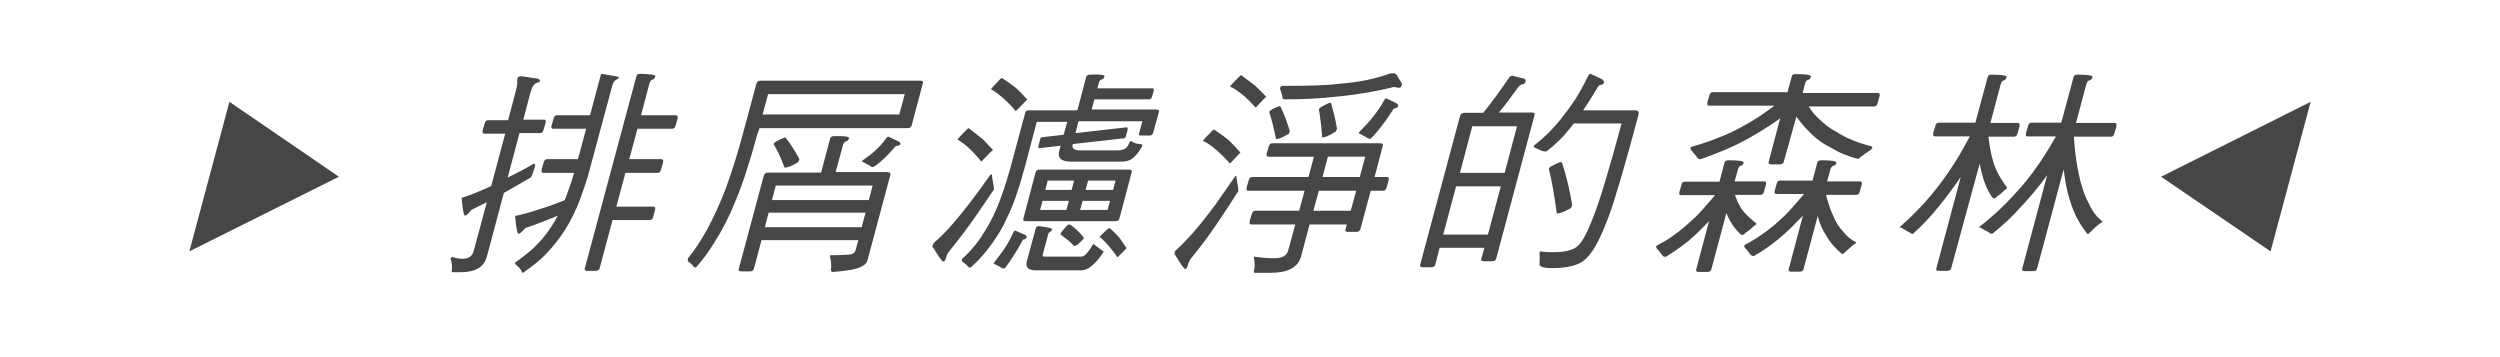 <?xml version="1.0" encoding="utf-8"?>
<!-- Generator: Adobe Illustrator 24.2.3, SVG Export Plug-In . SVG Version: 6.00 Build 0)  -->
<svg version="1.1" xmlns="http://www.w3.org/2000/svg" xmlns:xlink="http://www.w3.org/1999/xlink" x="0px" y="0px"
	 viewBox="0 0 911 130" style="enable-background:new 0 0 911 130;" xml:space="preserve">
<style type="text/css">
	.st0{clip-path:url(#SVGID_2_);fill:url(#SVGID_3_);}
	.st1{opacity:0.4;clip-path:url(#SVGID_2_);}
	.st2{fill:#D6D6D6;}
	.st3{fill:#C0C0C0;}
	.st4{clip-path:url(#SVGID_2_);fill:url(#SVGID_4_);}
	.st5{opacity:0.7;clip-path:url(#SVGID_2_);}
	.st6{filter:url(#Adobe_OpacityMaskFilter);}
	.st7{mask:url(#SVGID_5_);}
	.st8{fill:#DF4E10;}
	.st9{clip-path:url(#SVGID_2_);}
	.st10{filter:url(#Adobe_OpacityMaskFilter_1_);}
	.st11{mask:url(#SVGID_6_);}
	.st12{fill:none;stroke:#F5F5F5;stroke-width:3.92;stroke-miterlimit:10;}
	.st13{opacity:0.5;clip-path:url(#SVGID_2_);fill:url(#SVGID_10_);}
	.st14{clip-path:url(#SVGID_2_);fill:#AAAAAA;}
	.st15{clip-path:url(#SVGID_2_);fill:#939393;}
	.st16{clip-path:url(#SVGID_2_);fill:#D6D6D6;}
	.st17{clip-path:url(#SVGID_2_);fill:#C0C0C0;}
	.st18{clip-path:url(#SVGID_2_);fill:none;stroke:#EBEBEB;stroke-width:2.477;stroke-miterlimit:10;}
	.st19{opacity:0.6;clip-path:url(#SVGID_2_);fill:#636363;}
	.st20{opacity:0.9;clip-path:url(#SVGID_2_);fill:#C0C0C0;}
	.st21{opacity:0.57;fill:url(#SVGID_11_);}
	.st22{opacity:0.57;fill:url(#SVGID_12_);}
	.st23{opacity:0.57;fill:url(#SVGID_13_);}
	.st24{opacity:0.57;fill:url(#SVGID_14_);}
	.st25{opacity:0.57;fill:url(#SVGID_15_);}
	.st26{opacity:0.57;fill:url(#SVGID_16_);}
	.st27{opacity:0.57;fill:url(#SVGID_17_);}
	.st28{opacity:0.88;fill:url(#SVGID_18_);}
	.st29{opacity:0.88;fill:url(#SVGID_19_);}
	.st30{opacity:0.88;fill:url(#SVGID_20_);}
	.st31{opacity:0.88;fill:url(#SVGID_21_);}
	.st32{opacity:0.57;fill:url(#SVGID_22_);}
	.st33{opacity:0.57;fill:url(#SVGID_23_);}
	.st34{opacity:0.57;fill:url(#SVGID_24_);}
	.st35{opacity:0.57;fill:url(#SVGID_25_);}
	.st36{opacity:0.57;fill:url(#SVGID_26_);}
	.st37{opacity:0.57;fill:url(#SVGID_27_);}
	.st38{opacity:0.57;fill:url(#SVGID_28_);}
	.st39{opacity:0.88;fill:url(#SVGID_29_);}
	.st40{opacity:0.88;fill:url(#SVGID_30_);}
	.st41{opacity:0.88;fill:url(#SVGID_31_);}
	.st42{opacity:0.88;fill:url(#SVGID_32_);}
	.st43{opacity:0.5;clip-path:url(#SVGID_2_);}
	.st44{opacity:0.57;fill:url(#SVGID_33_);}
	.st45{opacity:0.57;fill:url(#SVGID_34_);}
	.st46{opacity:0.57;fill:url(#SVGID_35_);}
	.st47{opacity:0.57;fill:url(#SVGID_36_);}
	.st48{opacity:0.57;fill:url(#SVGID_37_);}
	.st49{opacity:0.57;fill:url(#SVGID_38_);}
	.st50{opacity:0.57;fill:url(#SVGID_39_);}
	.st51{opacity:0.88;fill:url(#SVGID_40_);}
	.st52{opacity:0.88;fill:url(#SVGID_41_);}
	.st53{opacity:0.88;fill:url(#SVGID_42_);}
	.st54{opacity:0.88;fill:url(#SVGID_43_);}
	.st55{opacity:0.57;fill:url(#SVGID_44_);}
	.st56{opacity:0.57;fill:url(#SVGID_45_);}
	.st57{opacity:0.57;fill:url(#SVGID_46_);}
	.st58{opacity:0.57;fill:url(#SVGID_47_);}
	.st59{opacity:0.57;fill:url(#SVGID_48_);}
	.st60{opacity:0.57;fill:url(#SVGID_49_);}
	.st61{opacity:0.57;fill:url(#SVGID_50_);}
	.st62{opacity:0.88;fill:url(#SVGID_51_);}
	.st63{opacity:0.88;fill:url(#SVGID_52_);}
	.st64{opacity:0.88;fill:url(#SVGID_53_);}
	.st65{opacity:0.88;fill:url(#SVGID_54_);}
	.st66{opacity:0.57;fill:url(#SVGID_55_);}
	.st67{opacity:0.57;fill:url(#SVGID_56_);}
	.st68{opacity:0.57;fill:url(#SVGID_57_);}
	.st69{opacity:0.57;fill:url(#SVGID_58_);}
	.st70{opacity:0.57;fill:url(#SVGID_59_);}
	.st71{opacity:0.57;fill:url(#SVGID_60_);}
	.st72{opacity:0.57;fill:url(#SVGID_61_);}
	.st73{opacity:0.88;fill:url(#SVGID_62_);}
	.st74{opacity:0.88;fill:url(#SVGID_63_);}
	.st75{opacity:0.88;fill:url(#SVGID_64_);}
	.st76{opacity:0.88;fill:url(#SVGID_65_);}
	.st77{fill:none;stroke:#FFFFFF;stroke-width:3.92;stroke-miterlimit:10;}
	.st78{filter:url(#Adobe_OpacityMaskFilter_2_);}
	.st79{mask:url(#SVGID_66_);}
	.st80{fill:#FFFFFF;}
	.st81{fill:#636363;}
	.st82{fill:#7C7C7C;}
	.st83{fill:#292929;}
	.st84{opacity:0.5;fill:#7C7C7C;}
	.st85{opacity:0.6;fill:#7C7C7C;}
	.st86{clip-path:url(#SVGID_2_);fill:#FFFFFF;}
	.st87{opacity:0.9;fill:#292929;}
	.st88{opacity:0.9;fill:#939393;}
	.st89{fill:#F5F5F5;}
	.st90{filter:url(#Adobe_OpacityMaskFilter_3_);}
	.st91{mask:url(#SVGID_67_);}
	.st92{filter:url(#Adobe_OpacityMaskFilter_4_);}
	.st93{mask:url(#SVGID_70_);}
	.st94{opacity:0.5;fill:url(#SVGID_71_);}
	.st95{filter:url(#Adobe_OpacityMaskFilter_5_);}
	.st96{mask:url(#SVGID_72_);}
	.st97{filter:url(#Adobe_OpacityMaskFilter_6_);}
	.st98{mask:url(#SVGID_75_);}
	.st99{opacity:0.5;fill:url(#SVGID_76_);}
	.st100{filter:url(#Adobe_OpacityMaskFilter_7_);}
	.st101{mask:url(#SVGID_77_);}
	.st102{filter:url(#Adobe_OpacityMaskFilter_8_);}
	.st103{mask:url(#SVGID_80_);}
	.st104{fill:#555555;}
	.st105{filter:url(#Adobe_OpacityMaskFilter_9_);}
	.st106{mask:url(#SVGID_81_);}
	.st107{opacity:0.5;}
	.st108{filter:url(#Adobe_OpacityMaskFilter_10_);}
	.st109{mask:url(#SVGID_82_);}
	.st110{fill-rule:evenodd;clip-rule:evenodd;fill:#DF4E10;}
	.st111{filter:url(#Adobe_OpacityMaskFilter_11_);}
	.st112{mask:url(#SVGID_83_);}
	.st113{filter:url(#Adobe_OpacityMaskFilter_12_);}
	.st114{mask:url(#SVGID_84_);}
	.st115{clip-path:url(#SVGID_86_);}
	.st116{opacity:0.8;}
	.st117{fill:url(#SVGID_87_);stroke:#FFFFFF;stroke-width:5.096;stroke-miterlimit:10;}
	.st118{fill:url(#SVGID_88_);stroke:#FFFFFF;stroke-width:5.096;stroke-miterlimit:10;}
	.st119{fill:url(#SVGID_89_);stroke:#FFFFFF;stroke-width:5.096;stroke-miterlimit:10;}
	.st120{fill:url(#SVGID_90_);stroke:#FFFFFF;stroke-width:5.096;stroke-miterlimit:10;}
	.st121{fill:url(#SVGID_91_);stroke:#FFFFFF;stroke-width:5.096;stroke-miterlimit:10;}
	.st122{fill:#FF4D00;}
	.st123{fill:#464646;}
	.st124{fill:url(#SVGID_92_);}
	.st125{fill:url(#SVGID_93_);}
	.st126{fill:url(#SVGID_94_);}
	.st127{fill:url(#SVGID_95_);}
	.st128{fill:#FF4D00;stroke:#FFFFFF;stroke-width:6.86;stroke-miterlimit:10;}
	.st129{fill-rule:evenodd;clip-rule:evenodd;fill:#FF4D00;stroke:#FFFFFF;stroke-width:6.86;stroke-miterlimit:10;}
	.st130{fill-rule:evenodd;clip-rule:evenodd;fill:#FF4D00;}
	.st131{fill:url(#SVGID_96_);}
	.st132{fill:url(#SVGID_97_);}
	.st133{fill:url(#SVGID_98_);}
	.st134{fill:url(#SVGID_99_);}
</style>
<g id="bg">
</g>
<g id="icon">
	<g>
		<polygon class="st123" points="83.6,37.1 123.5,64.4 69,91.6 		"/>
		<polygon class="st123" points="827.4,91.6 787.5,64.4 842,37.1 		"/>
		<g>
			<path class="st123" d="M185.2,43.6l2.7-10.2c0.4-1.5,0.6-2.7,0.6-3.5c-0.1-0.6,0-1.1,0.1-1.5c0.1-0.4,0.6-0.6,1.6-0.6l5.9,0.9
				c0.5,0.3,0.7,0.6,0.7,0.7c-0.1,0.5-0.5,0.7-1,0.7c-1.2,0.4-2,1.6-2.5,3.6l-2.6,9.9h7.6c0.5,0,0.7,0.4,0.5,1.2l-0.7,2.4
				c-0.2,0.9-0.6,1.3-1.2,1.3h-7.6L185,64.7c3.1-1.5,6.2-3.1,9.1-4.8c0.1-0.2,0.3-0.2,0.5-0.2c0.3,0,0.5,0.2,0.4,0.6
				c-0.7,2.7-1.3,4.1-1.5,4.3c-3.5,2.1-6.8,3.9-9.9,5.7l-6.2,23.3c-1,3.7-4.2,5.6-9.6,5.6h-2.8c-0.5,0-0.5-0.5-0.3-1.3
				c0.1-1.1-0.1-2.3-0.5-3.6c0.1-0.5,0.3-0.6,0.8-0.6c1.2,0.4,2.4,0.6,3.5,0.6c2.2,0,3.6-0.9,4.1-2.8l4.8-17.8
				c-2,0.9-3.8,1.9-5.6,2.8c-1.2,1.4-1.9,2.1-2.3,2.1c-0.5,0-0.9-2.1-1.3-6.5c3-0.9,6.6-2.4,10.8-4.3l5.1-19.1h-7.6
				c-0.6,0-0.8-0.4-0.6-1.3l0.7-2.4c0.2-0.8,0.6-1.2,1.2-1.2H185.2z M225.5,28.1c-0.1,0.5-0.4,0.8-0.9,0.9c-0.7,0.4-1.1,1-1.4,1.9
				l-8.4,31.2c-0.8,3.2-2,6.6-3.4,10.5c-1.6,4.1-3.3,7.7-5.4,11c-2,3.2-4.4,6.2-6.9,8.8c-1.9,2.1-4.8,4.4-8.5,7
				c-0.3,0-0.5-0.2-0.6-0.7c-0.5-0.9-1.2-1.6-1.9-2.2c-0.4-0.3-0.5-0.6-0.4-0.8c3.9-2.8,6.7-5.1,8.4-7c1.9-2,3.6-4.2,5.2-6.7
				c0.6-0.9,1.3-2.1,1.9-3.4c-4,1.7-7.9,3.2-11.8,4.5c-1.2,1.4-2,2.1-2.4,2.1c-0.5,0-0.9-2.1-1.3-6.5c2.4-0.5,5.5-1.3,9.3-2.6
				c3-0.9,5.9-2,8.7-3.1c0.1-0.2,0.2-0.5,0.4-0.8c1.1-3,2.2-6.1,3.1-9.2h-11.2c-0.6,0-0.8-0.4-0.6-1.3l0.7-2.4
				c0.2-0.8,0.6-1.3,1.3-1.3h11.2l3-11.1h-12.1c-0.6,0-0.7-0.4-0.5-1.2l0.7-2.4c0.2-0.8,0.6-1.3,1.2-1.3h12.1l3.8-14.2
				c0.1-0.6,0.3-0.9,0.5-0.9C223.5,27.6,225.6,28,225.5,28.1z M238.8,27.8c-0.2,0.7-0.5,1.1-1,1.2c-0.6,0.1-0.9,0.6-1.2,1.6
				L233.6,42h12.7c0.6,0,0.8,0.5,0.6,1.3l-0.7,2.4c-0.2,0.8-0.6,1.2-1.2,1.2h-12.7l-3,11.1H241c0.6,0,0.8,0.5,0.6,1.3l-0.7,2.4
				c-0.2,0.9-0.6,1.3-1.3,1.3h-11.7l-3.3,12.3h13.6c0.5,0,0.7,0.4,0.5,1.2l-0.7,2.5c-0.2,0.8-0.6,1.2-1.2,1.2h-13.6l-4.7,17.6
				c-0.2,0.6-0.7,0.9-1.5,0.9h-3c-0.8,0-1.1-0.3-0.9-0.9l18.8-70c0.1-0.6,0.6-0.9,1.4-0.9C237.1,27,239,27.3,238.8,27.8z"/>
			<path class="st123" d="M276,48.8c-2.8,10.4-5.5,18.6-8.1,24.7c-2,5.1-4.6,10.2-7.8,15.2c-1.8,3-4,5.9-6.5,8.8
				c-0.3,0-0.6-0.1-0.7-0.2c-0.6-0.8-1.4-1.5-2.2-2.1c-0.1-0.3-0.1-0.7,0-1.1c2.2-2.6,4.6-6.2,7.1-10.7c2.5-4.7,4.7-9.6,6.7-14.8
				c2-5.4,4.1-12,6.2-19.8l4.9-18.2c0.2-0.8,0.7-1.2,1.6-1.2h58.2c0.8,0,1.1,0.3,0.9,0.9l-4,15.1c-0.2,0.9-0.7,1.3-1.5,1.3h-54
				L276,48.8z M309.4,50.3c-0.2,0.8-0.6,1.2-1.1,1.2c-0.6,0.2-1,0.7-1.2,1.7l-2.6,9.5h18.8c0.9,0,1.4,0.4,1.1,1.2l-8.3,31
				c-0.3,1.3-1.8,2.3-4.1,3c-2.2,0.6-5,0.9-8.4,1.2c-0.6,0-0.8-0.3-0.8-0.9c0.2-1.1,0.1-2.8-0.4-5c0-0.2,0.2-0.2,0.7-0.2
				c3.9,0,6.2-0.2,7-0.3c0.9-0.3,1.4-0.7,1.6-1.3l1.1-3.9h-35.3l-2.8,10.5c-0.2,0.6-0.7,0.9-1.5,0.9h-3c-0.8,0-1.2-0.3-1-0.9
				l9.1-33.9c0.2-0.8,0.7-1.2,1.6-1.2h19.3l3.3-12.4c0.1-0.6,0.6-0.9,1.5-0.9C307.7,49.5,309.5,49.8,309.4,50.3z M277.9,41.7h49.8
				l2-7.4h-49.8L277.9,41.7z M314,82.8l1.4-5.3h-35.3l-1.4,5.3H314z M316.6,72.9l1.4-5.3h-35.3l-1.4,5.3H316.6z M286.4,50.3
				c1.9,2.4,3.5,5,4.9,7.7c-0.2,0.8-0.5,1.2-0.8,1.3c-2.1,1.3-3.7,1.8-4.6,1.8c-1.3-3.5-2.6-6.3-4-8.6c0.1-0.6,1.4-1.3,4-2.4
				C286.2,50.1,286.3,50.2,286.4,50.3z M327.4,51.5c0.5,0.3,0.8,0.6,0.7,1c-0.1,0.3-0.4,0.5-0.8,0.6c-0.7,0-1.1,0.2-1.3,0.6
				c-2.5,2.8-4.7,5.1-6.9,6.6c-0.6,0.4-0.9,0.6-1.1,0.6c-0.3,0-0.7-0.2-1-0.5c-0.9-0.5-1.7-0.9-2.4-1.3c-0.3-0.2-0.5-0.2-0.5-0.3
				c0-0.1,0.1-0.2,0.3-0.4c2-1.4,3.6-2.6,4.7-3.7c1.5-1.4,2.8-2.8,3.8-4.3c0.2-0.3,0.5-0.6,0.8-0.6L327.4,51.5z"/>
			<path class="st123" d="M361.5,64.3c0.5,2.8,0.7,4.4,0.7,4.6c-0.1,0.4-0.3,0.7-0.6,1c-3.8,5.7-7.2,10.6-10.1,14.5
				c-1.7,2.3-3.6,4.7-5.8,7.4c-0.5,0.6-0.8,1.5-1.1,2.6c-0.2,0.6-0.5,0.9-0.9,0.9s-1.6-1.7-3.6-5c-0.3-0.2-0.4-0.4-0.2-0.9
				c0.1-0.4,0.3-0.8,0.6-1.1c1.7-1.4,3.5-3.2,5.5-5.4c2.6-2.9,5.3-6.2,8.1-9.9c2.4-3.2,4.6-6.2,6.5-8.9c0.3-0.4,0.5-0.6,0.6-0.6
				C361.5,63.6,361.6,63.8,361.5,64.3z M358.1,50.7c1.5,1.5,2.6,2.8,3.7,3.9c0,0.2-0.3,0.4-0.7,0.7c-2.4,2.4-3.5,3.6-3.5,3.6
				c-1.5-1.9-3.2-3.7-4.9-5.3c-1.5-1.3-2.8-2.1-3.8-2.8c0.1-0.2,1.2-1.4,3.3-3.5c0.3-0.3,0.6-0.6,0.8-0.6
				C355.1,48.4,356.8,49.6,358.1,50.7z M402.5,27.8c-0.2,0.7-0.6,1.1-1.1,1.2c-0.5,0.1-0.9,0.6-1.1,1.6l-0.4,1.6H420
				c0.4,0,0.5,0.3,0.4,0.9l-0.5,1.8c-0.2,0.9-0.6,1.3-1,1.3h-20.1l-1,3.7h23.5c0.8,0,1.2,0.3,1,0.9l-2.1,7.7
				c-0.2,0.6-0.7,0.9-1.5,0.9h-3c-0.6,0-0.8-0.3-0.6-0.9l1.2-4.3H393l-1.1,4.3l18.6-2.1c0.4,0,0.5,0.3,0.4,0.9l-0.5,1.9
				c-0.2,0.8-0.5,1.2-0.9,1.2l-18.6,2.1c-0.4,1.6,0.5,2.3,2.7,2.3h13.6c1.2,0,2-0.2,2.7-0.6c0.6-0.2,1.2-1.1,1.8-2.5
				c0-0.2,0.2-0.3,0.5-0.3c1,0.7,2.1,1.1,3.4,1.1c0.5,0.1,0.8,0.3,0.6,0.8c-1.3,2.4-2.7,3.9-3.9,4.7c-0.9,0.6-2.2,0.9-3.9,0.9h-18.1
				c-3.6,0-5-1.3-4.3-4l0.5-1.8l-7.8,0.9c-0.4,0-0.4-0.4-0.2-1.2l0.5-1.9c0.1-0.6,0.4-0.9,0.8-0.9l7.8-0.9l1.3-4.7h-11.1l-4.5,17
				c-2.1,7.7-4.2,13.8-6.5,18.3c-1.7,3.8-4,7.5-7,11.3c-1.7,2.2-3.7,4.4-6.1,6.5c-0.4,0-0.7-0.1-0.8-0.2c-0.6-0.8-1.4-1.4-2.3-2
				c-0.1-0.3-0.1-0.6-0.1-0.9c2.2-1.9,4.5-4.4,6.8-7.7c2.3-3.4,4.3-7,5.9-10.8c1.7-3.9,3.3-8.8,4.9-14.4l5.5-20.4
				c0.1-0.6,0.5-0.9,1.2-0.9h17.8l3.2-12.1c0.1-0.6,0.6-0.9,1.5-0.9C400.8,27,402.6,27.3,402.5,27.8z M370.5,32.3
				c1.5,1.4,2.7,2.8,3.8,3.9c0,0.1-0.2,0.3-0.6,0.7c-2.3,2.4-3.5,3.6-3.6,3.6c-1.5-1.9-3.2-3.6-5.1-5.2c-1.5-1.3-2.8-2.2-3.9-2.8
				c0.1-0.2,1.2-1.4,3.2-3.5c0.3-0.3,0.6-0.6,0.8-0.6C367.3,29.9,369.1,31.1,370.5,32.3z M373.4,85.5c0.5,0.3,0.8,0.6,0.7,0.9
				c-0.1,0.4-0.3,0.6-0.7,0.8c-0.5,0-0.8,0.3-1,0.8c-2.1,3.9-4.1,6.9-5.8,9.2c-0.4,0.5-0.7,0.7-0.7,0.7c-0.3,0-0.7-0.2-1.1-0.4
				c-0.8-0.5-1.5-0.9-2.2-1.2c-0.3-0.2-0.5-0.2-0.5-0.2c0-0.2,0.1-0.4,0.3-0.6c1.5-1.9,2.7-3.6,3.7-5c1.2-1.8,2.2-3.7,3.1-5.7
				c0.3-0.5,0.5-0.8,0.7-0.8L373.4,85.5z M411.5,61.8c0.8,0,1.1,0.3,0.9,0.9l-4.5,17c-0.2,0.6-0.6,0.9-1.4,0.9h-32.6
				c-0.8,0-1.2-0.2-1-0.9l4.5-17c0.2-0.6,0.6-0.9,1.5-0.9H411.5z M383.4,83.6c-0.1,0.4-0.5,0.8-1.3,1.3l-2.1,7.7
				c-0.1,0.6-0.1,0.9,0.4,0.9h13.8c1,0,2.4-1.6,4.2-4.6l3.8,2.8c-2.9,4.5-5.7,6.8-8.1,6.8h-16.9c-2.6,0-3.6-1.2-3-3.4l3.2-11.8
				c0.1-0.6,0.5-0.9,1.2-0.9C381.8,82.8,383.5,83.2,383.4,83.6z M389.5,73.2h-9.6l-0.9,3.3h9.6L389.5,73.2z M390.5,69.2l0.9-3.4
				h-9.6l-0.9,3.4H390.5z M390.2,82c1.6,1.1,3,2.5,4.5,4.3c0.1,0.2,0.2,0.3,0.2,0.5c-0.1,0.3-0.2,0.5-0.4,0.6l-1.9,1.8
				c-0.5,0.3-0.9,0.4-1.2,0.4c-0.2,0-0.4-0.1-0.4-0.4c-1.4-1.4-2.8-2.5-4.2-3.5c-0.3-0.2-0.4-0.3-0.3-0.5c0.1-0.2,0.2-0.5,0.4-0.8
				L389,82c0.4-0.2,0.6-0.2,0.8-0.2C389.9,81.8,390,81.9,390.2,82z M404.5,73.2h-10l-0.9,3.3h10L404.5,73.2z M395.6,69.2h10l0.9-3.4
				h-10L395.6,69.2z M407.9,86.6c1,1.4,1.8,2.7,2.6,3.8c0,0.1-0.2,0.2-0.5,0.6c-1.9,1.9-2.8,2.8-2.8,2.8c-1.1-1.7-2.4-3.3-3.7-4.8
				c-1.1-1.2-2-2.1-2.8-2.6c0-0.2,1-1.2,2.9-2.9c0.3-0.2,0.6-0.4,0.7-0.4C405.8,84.3,406.9,85.5,407.9,86.6z"/>
			<path class="st123" d="M450.6,64.9c0.5,2.8,0.7,4.4,0.7,4.6c-0.1,0.4-0.4,0.8-0.7,1.1c-3.9,6.2-7.4,11.4-10.5,15.7
				c-1.8,2.5-3.9,5.2-6.2,8c-0.5,0.7-0.9,1.7-1.2,2.8c-0.2,0.6-0.5,0.9-0.8,0.9c-0.5,0-1.6-1.7-3.6-5c-0.3-0.2-0.3-0.5-0.3-0.9
				c0.1-0.5,0.3-0.8,0.7-1.1c1.8-1.6,3.6-3.5,5.7-5.8c2.8-3.2,5.7-6.8,8.6-10.8c2.5-3.5,4.7-6.7,6.7-9.6c0.3-0.5,0.5-0.7,0.7-0.7
				S450.6,64.4,450.6,64.9z M448,51.3c1.6,1.6,2.9,3,4,4.3c0,0.1-0.2,0.3-0.6,0.6c-2.2,2.3-3.2,3.4-3.2,3.4c-1.7-2-3.6-3.8-5.6-5.5
				c-1.6-1.3-3.1-2.3-4.3-2.8c0.1-0.2,1.2-1.4,3.3-3.5c0.3-0.3,0.6-0.6,0.8-0.6C444.7,48.7,446.6,50.1,448,51.3z M457.5,31.3
				c1.5,1.5,2.8,2.8,3.9,3.9c0,0.1-0.2,0.3-0.6,0.6c-2.2,2.3-3.2,3.4-3.2,3.4c-1.7-1.8-3.4-3.6-5.3-5.1c-1.6-1.2-3-2.1-4.1-2.6
				c0.1-0.2,1.2-1.4,3.3-3.5c0.3-0.3,0.6-0.6,0.8-0.6C454.3,28.9,456.1,30.2,457.5,31.3z M502.9,52.2c0.8,0,1.2,0.3,1,0.9l-3,11.4
				h4.6c0.5,0,0.7,0.5,0.5,1.3l-0.7,2.4c-0.2,0.9-0.6,1.3-1.2,1.3h-4.6l-3.8,14.1c-0.2,0.6-0.7,0.9-1.5,0.9h-3
				c-0.8,0-1.1-0.3-0.9-0.9l0.5-1.8h-13.6l-3.1,11.7c-1.1,3.9-4.8,5.9-10.9,5.9h-6c-0.4,0-0.4-0.6-0.1-1.5c0.2-1.2,0.1-2.5-0.2-4.1
				l0.1-0.3c2.5,0.4,4.9,0.6,7.4,0.6c2.8,0,4.5-0.9,5-2.8l2.6-9.5h-16c-0.6,0-0.8-0.4-0.6-1.3l0.7-2.4c0.2-0.8,0.6-1.3,1.3-1.3h16
				l2-7.3h-20.5c-0.6,0-0.8-0.4-0.6-1.3l0.7-2.4c0.2-0.8,0.6-1.3,1.3-1.3h20.5l2-7.4h-16.6c-0.6,0-0.8-0.4-0.6-1.2l0.7-2.4
				c0.2-0.8,0.6-1.3,1.3-1.3H502.9z M466.7,39c1.3,2.8,2.5,5.8,3.3,8.9c-0.2,0.7-0.5,1.1-0.8,1.1c-1.9,1.1-3.3,1.7-4.2,1.7
				c-0.8-3.9-1.6-7.2-2.5-9.9c0.1-0.5,1.3-1.2,3.6-2.1C466.5,38.6,466.6,38.8,466.7,39z M487.2,35.2c-6.2,0.7-12.5,1-18.9,1
				c-0.7,0-1.1-0.3-1-1c-0.3-1.3-0.6-2.2-0.9-3c0.2-0.6,0.4-0.9,0.9-0.9c9.6,0,16.6-0.2,20.9-0.8c6.7-0.5,12.7-1.7,18-3.6
				c0.6-0.2,1.2-0.2,1.8-0.2c0.2,0,0.5,0.2,0.9,0.5c1.3,2.2,2,3.3,2,3.5c-0.2,0.9-0.6,1.3-1,1.3l-2-0.3
				C502.4,33.1,495.5,34.4,487.2,35.2z M478.6,76.8h13.6l2-7.3h-13.6L478.6,76.8z M485.1,37.7c0.8,2.9,1.6,6,2.1,9.2
				c-0.2,0.8-0.6,1.3-0.9,1.3c-2,1.3-3.6,1.9-4.5,1.9c-0.3-4.1-0.7-7.5-1.2-10.2c0.1-0.6,1.5-1.4,4-2.5
				C484.9,37.4,485,37.5,485.1,37.7z M481.9,64.5h13.6l2-7.4h-13.6L481.9,64.5z M508.8,37.6c0.5,0.3,0.8,0.6,0.7,1
				c-0.1,0.4-0.4,0.6-0.8,0.8c-0.6,0-1,0.3-1.3,0.9c-2.6,4.1-5.1,7.3-7.3,9.6c-0.4,0.5-0.8,0.7-1,0.7c-0.4,0-0.7-0.2-1.1-0.5
				c-0.9-0.5-1.7-0.9-2.4-1.3c-0.3-0.2-0.5-0.2-0.5-0.3c0-0.2,0.2-0.3,0.4-0.6c2-2,3.6-3.7,4.8-5.3c1.6-2,2.9-3.9,4-5.9
				c0.3-0.6,0.6-0.9,0.8-0.9L508.8,37.6z"/>
			<path class="st123" d="M555.2,28.6c0.6,0.2,0.9,0.5,0.7,1.1c-0.2,0.8-0.7,1.1-1.5,1.1c-0.5,0.2-0.9,0.6-1.2,1
				c-2.5,3.5-4.8,6.6-7,9.2h12c0.8,0,1.2,0.3,1,0.9l-14,52.4c-0.2,0.6-0.7,0.9-1.5,0.9h-3c-0.8,0-1.1-0.3-0.9-0.9l1.1-4h-16.3
				l-1.6,6.2c-0.2,0.6-0.7,0.9-1.5,0.9h-3c-0.8,0-1.2-0.3-1-0.9L532,42.4c0.2-0.8,0.7-1.3,1.6-1.3h6.9c2.9-3.6,6.1-7.9,9.5-12.9
				c0.3-0.4,0.6-0.6,1.1-0.6L555.2,28.6z M542.2,85.5l4.7-17.6h-16.3l-4.7,17.6H542.2z M548.3,63l4.5-17h-16.3L532,63H548.3z
				 M583.9,28.9c0.4,0.5,0.6,0.8,0.6,1.1c-0.1,0.5-0.4,0.7-0.9,0.9c-0.6,0-1.1,0.3-1.4,0.9c-2.1,3.5-3.8,6.2-5.3,8.4H596
				c0.9,0,1.3,0.6,1.1,1.5c-4.8,18-8.4,30.4-10.9,37.2c-2.3,6.2-4.4,10.5-6.4,13.2c-1.7,2.3-3.5,3.7-5.3,4.3c-2.4,0.9-5.4,1.3-9,1.3
				c-3.2,0-4.8-0.6-4.5-1.6c0.1-1.3,0.1-2.7,0-3.9c0.1-0.5,0.2-0.6,0.5-0.6l0.6,0.1c1.4,0.2,2.7,0.2,3.9,0.2c3.8,0,6.5-0.6,8.2-1.7
				c1.9-1.2,3.8-4.5,5.9-9.9c2.4-5.7,6-17.4,10.8-35.3h-17.4c-1.3,1.7-2.6,3.2-3.9,4.7c-2,2.1-4,3.9-6.1,5.5c-0.7,0-1.2-0.1-1.6-0.2
				c-0.9-0.4-1.8-0.8-2.6-1.2c-0.3-0.2-0.5-0.2-0.4-0.4c0.1-0.3,0.2-0.6,0.5-0.7c3.1-2.4,6.2-5.4,9.2-9.1c1.7-2.1,3.3-4.3,4.9-6.6
				c1.6-2.4,3.4-5.6,5.3-9.5c0.2-0.3,0.5-0.6,0.8-0.6L583.9,28.9z M569.2,59.3c1.6,4.8,2.8,9.9,3.7,15.4c-0.2,0.8-0.5,1.2-0.8,1.3
				c-2.2,1.3-3.8,1.8-4.8,1.8c-0.9-6.6-1.8-12-2.9-16.3c0.1-0.6,1.4-1.3,4-2.4C568.8,59,569.1,59.2,569.2,59.3z"/>
			<path class="st123" d="M626.6,66.1l1.8-6.8c0.2-0.6,0.6-0.9,1.5-0.9c3.8,0,5.6,0.3,5.5,0.9c-0.2,0.7-0.6,1.1-1.1,1.1
				c-0.5,0.2-0.9,0.7-1.1,1.7l-1.1,4h10.8c0.6,0,0.8,0.4,0.6,1.2l-0.7,2.5c-0.2,0.8-0.6,1.2-1.2,1.2h-9.4c0.6,1.7,1.1,2.9,1.7,3.9
				c0.9,1.8,2.8,3.9,5.6,6.1c0.3,0.2,0.5,0.4,0.5,0.6c0,0.2-0.3,0.4-0.8,0.7c-0.8,0.8-1.8,1.7-3.2,2.6c-0.4,0.5-0.8,0.7-1,0.7
				c-0.3,0-0.6-0.1-0.9-0.4c-1.8-1.7-3.4-3.8-4.4-6.2c-0.3-0.5-0.4-0.9-0.6-1.4l-5.5,20.6c-0.2,0.6-0.7,0.9-1.5,0.9h-3
				c-0.8,0-1.2-0.3-1-0.9l4.7-17.7c-0.2,0.2-0.3,0.4-0.3,0.4c-2.4,2.5-4.8,4.8-7.2,6.9c-2.9,2.3-5.7,4.2-8.3,5.8
				c-0.6,0-1-0.2-1.2-0.5c-0.7-1-1.5-1.9-2.2-2.7c-0.1-0.3-0.1-0.6,0-0.8c2.4-1.3,4.5-2.5,6.2-3.8c2.5-1.7,5-3.9,8-6.7
				c1.7-1.6,4-4.3,7.2-8h-12.5c-0.6,0-0.7-0.4-0.5-1.2l0.7-2.5c0.2-0.8,0.5-1.2,1.2-1.2H626.6z M651.3,33.8l1.6-5.9
				c0.1-0.6,0.6-0.9,1.5-0.9c3.8,0,5.6,0.3,5.5,0.9c-0.2,0.7-0.5,1.1-1,1.2c-0.6,0.1-0.9,0.6-1.2,1.6l-0.8,3.2h27.4
				c0.6,0,0.8,0.4,0.6,1.2l-0.7,2.4c-0.2,0.9-0.6,1.3-1.3,1.3h-23.8c1,1.6,2.1,3,3.4,4.2c2.1,2.1,4.4,3.9,6.8,5.1
				c3.2,2.1,7.2,3.8,12.2,5.1c0.6,0.2,0.8,0.3,0.8,0.5c-0.1,0.3-0.3,0.6-0.6,0.9c-1.4,0.9-2.6,1.8-3.8,2.7c-0.4,0.5-0.7,0.6-0.9,0.6
				c-3.8-1-6.9-2.3-9.1-3.7c-3.3-1.6-6.2-3.6-8.6-6.2c-1.5-1.4-3.1-3.3-4.7-5.5L650,59c-0.2,0.6-0.7,0.9-1.5,0.9h-3
				c-0.8,0-1.1-0.3-1-0.9l4.2-15.9c-2.2,1.6-4.1,2.9-5.8,3.9c-3.4,2.2-7,4.2-10.7,6c-4.3,2-8.5,3.6-12.5,5c-0.6,0-1-0.2-1.2-0.6
				c-0.8-1-1.6-2-2.4-2.9c-0.1-0.3-0.1-0.6,0-0.9c3.8-1.1,6.9-2.1,9.5-3.2c3.6-1.3,7.6-3.2,11.8-5.7c2.3-1.3,5.4-3.3,9.2-6.2h-23.8
				c-0.6,0-0.8-0.4-0.6-1.3l0.7-2.4c0.2-0.8,0.6-1.2,1.2-1.2H651.3z M660.4,66.1l1.8-6.8c0.2-0.6,0.6-0.9,1.5-0.9
				c3.8,0,5.6,0.3,5.5,0.9c-0.2,0.7-0.6,1.1-1.1,1.1c-0.6,0.2-1,0.7-1.2,1.7l-1.1,4h12c0.6,0,0.8,0.4,0.6,1.2l-0.7,2.5
				c-0.2,0.8-0.6,1.2-1.2,1.2h-11.1c0.8,3.1,1.6,5.4,2.4,7.1c0.9,2.4,2.2,4.6,4,6.5c1.4,1.7,2.9,2.9,4.6,3.7
				c-0.1,0.4-0.4,0.6-0.9,0.8c-1.3,1.1-2.4,2.1-3.3,2.9c-0.4,0.4-0.7,0.6-0.9,0.6c-2.4-2-4.2-4-5.5-6.2c-1.5-2.3-2.7-4.7-3.3-7.4
				c-0.1-0.2-0.2-0.2-0.1-0.4l-5.2,19.5c-0.2,0.6-0.6,0.9-1.4,0.9h-3c-0.8,0-1.2-0.3-1-0.9l5.2-19.6c-0.7,0.8-1.3,1.5-2,2.1
				c-2.4,2.5-4.8,4.8-7.4,6.9c-3,2.4-5.8,4.3-8.5,5.8c-0.6,0-1-0.2-1.2-0.5c-0.7-1-1.5-1.9-2.2-2.7c-0.1-0.3-0.1-0.6,0-0.8
				c2.5-1.3,4.6-2.6,6.4-3.9c2.5-1.7,5.2-3.9,8.2-6.8c1.7-1.6,4-4.3,7.1-7.9h-10.1c-0.6,0-0.8-0.4-0.6-1.2l0.7-2.5
				c0.2-0.8,0.6-1.2,1.2-1.2H660.4z"/>
			<path class="st123" d="M719.8,44.8l4.5-16.7c0.2-0.6,0.6-0.9,1.4-0.9c3.8,0,5.6,0.3,5.5,0.9c-0.2,0.7-0.5,1.1-1,1.2
				c-0.6,0.1-0.9,0.6-1.2,1.6l-3.7,13.9h10c0.6,0,0.8,0.5,0.6,1.3l-0.7,2.4c-0.2,0.9-0.6,1.3-1.3,1.3h-9.3c0.4,3.5,0.9,6.3,1.5,8.2
				c0.6,2.8,2.2,6.1,4.8,9.7c0.3,0.3,0.5,0.6,0.4,0.9c0,0.2-0.3,0.4-0.7,0.6c-0.8,0.8-1.7,1.6-2.9,2.4c-0.4,0.5-0.8,0.7-1,0.7
				c-0.3,0-0.6-0.2-0.9-0.6c-1.8-2.7-3-5.8-3.8-9.3c-0.2-0.9-0.4-1.8-0.6-2.8L711,97.8c-0.2,0.6-0.7,0.9-1.5,0.9h-3
				c-0.8,0-1.1-0.3-0.9-0.9l8.9-33.3c-2.7,3.9-5.3,7.5-8,10.7c-2.8,3.6-6,6.9-9.4,10c-0.6,0-1-0.2-1.2-0.5c-1-0.5-2-1-3-1.7
				c-0.5,0-0.7-0.1-0.6-0.3c4.5-3.9,8.3-7.9,11.5-11.7c3-3.6,5.5-7.1,7.7-10.5c1.6-2.3,3.7-5.9,6.3-10.8h-12.7
				c-0.6,0-0.8-0.4-0.6-1.3l0.7-2.4c0.2-0.8,0.6-1.3,1.3-1.3H719.8z M751.1,44.8l4.5-16.7c0.2-0.6,0.6-0.9,1.4-0.9
				c3.9,0,5.7,0.3,5.5,0.9c-0.2,0.7-0.6,1.1-1.1,1.2c-0.6,0.1-0.9,0.6-1.2,1.6l-3.7,13.9h14.2c0.5,0,0.7,0.5,0.5,1.3l-0.7,2.4
				c-0.2,0.9-0.6,1.3-1.2,1.3h-13.6c0.4,5.9,1.1,10.4,1.8,13.6c0.8,4,2,7.7,3.8,11c1.3,2.8,2.9,4.9,4.8,6.2c-0.1,0.5-0.5,0.7-1,0.9
				c-1.4,1.1-2.6,2.2-3.5,3.2c-0.4,0.5-0.8,0.6-0.9,0.6c-2.5-3.1-4.3-6.3-5.5-9.6c-1.4-3.6-2.4-7.6-2.9-11.8
				c-0.1-0.6-0.2-1.4-0.3-2.2l-9.7,36.2c-0.2,0.6-0.6,0.9-1.4,0.9h-3.1c-0.8,0-1.1-0.3-0.9-0.9l9.1-34.1c-3.1,4.3-6.3,8.1-9.4,11.4
				c-3.2,3.6-6.7,6.9-10.6,10c-0.6,0-1-0.2-1.2-0.5c-1-0.5-2-1-3-1.7c-0.5,0-0.7-0.1-0.6-0.3c5.1-3.9,9.3-7.9,12.7-11.7
				c3.4-3.6,6.2-7.1,8.5-10.5c1.7-2.3,4-5.9,6.8-10.8h-10.4c-0.6,0-0.7-0.4-0.5-1.3l0.7-2.4c0.2-0.8,0.6-1.3,1.2-1.3H751.1z"/>
		</g>
	</g>
</g>
<g id="logo">
</g>
</svg>
